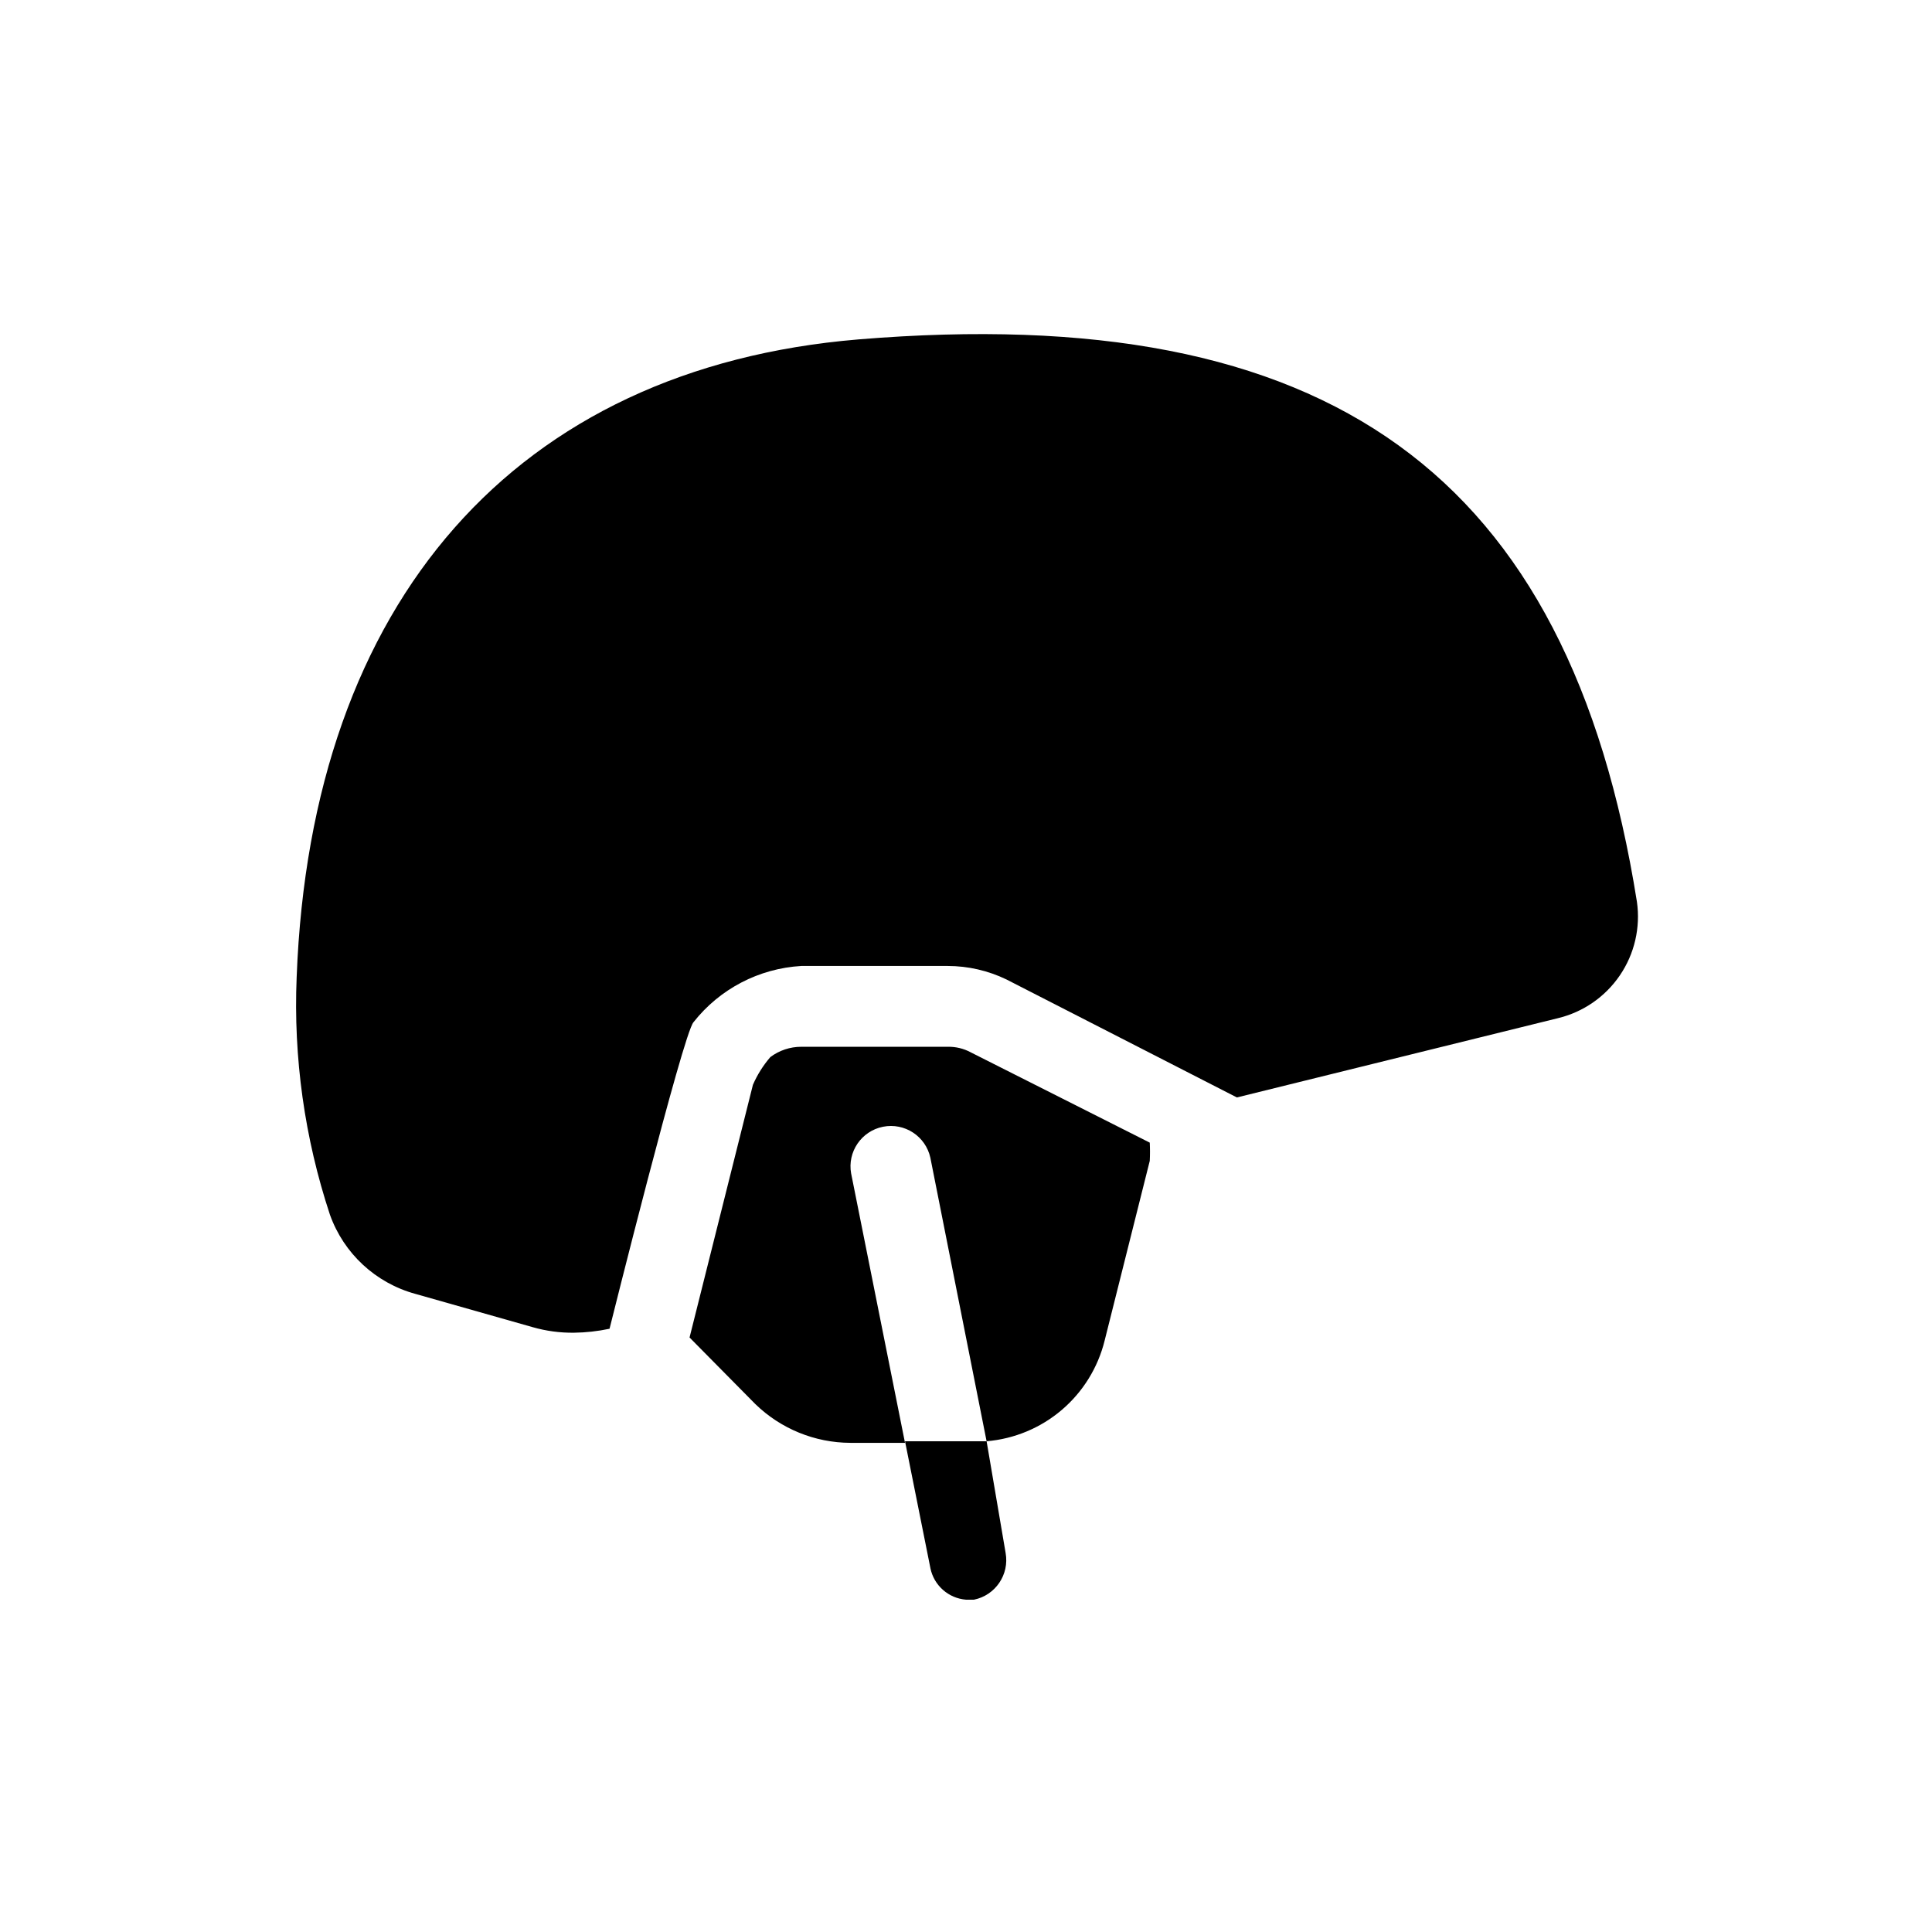 <?xml version="1.0" encoding="UTF-8"?>
<!-- Uploaded to: ICON Repo, www.svgrepo.com, Generator: ICON Repo Mixer Tools -->
<svg fill="#000000" width="800px" height="800px" version="1.1" viewBox="144 144 512 512" xmlns="http://www.w3.org/2000/svg">
 <g>
  <path d="m383.84 525.95 6.719 33.586-0.004 0.004c0.922 4.594 4.777 8.02 9.449 8.395h2.098c5.699-1.16 9.426-6.66 8.398-12.383l-5.039-29.602z"/>
  <path d="m371.45 233.95c-90.688 7.559-145.05 69.273-148.83 168.98-0.887 21.352 2.102 42.688 8.816 62.977 3.668 10.285 12.133 18.125 22.672 20.992l31.066 8.816c3.547 1.016 7.227 1.512 10.914 1.469 3.176-0.039 6.34-0.391 9.449-1.051 0 0 19.523-78.301 22.25-81.238 6.945-8.824 17.34-14.246 28.551-14.902h38.836c5.379 0.008 10.688 1.23 15.531 3.566l61.086 31.277 85.02-20.992c6.715-1.602 12.59-5.656 16.473-11.363s5.492-12.66 4.519-19.492c-18.051-113.57-81.66-159.33-206.35-149.04zm29.809 188.93v-0.004c-1.871-1.004-3.965-1.508-6.086-1.469h-38.836c-2.953 0-5.824 0.957-8.188 2.731-1.898 2.203-3.457 4.68-4.617 7.348l-16.793 66.965 17.422 17.633c6.746 6.562 15.777 10.25 25.191 10.285h14.484l-14.273-71.371-0.004-0.004c-1.031-5.738 2.723-11.246 8.438-12.391 5.719-1.145 11.301 2.5 12.555 8.195l14.906 75.148c7.344-0.617 14.312-3.519 19.922-8.301 5.613-4.781 9.582-11.203 11.355-18.359l11.965-47.652v0.004c0.082-1.609 0.082-3.223 0-4.828z"/>
 </g>
</svg>